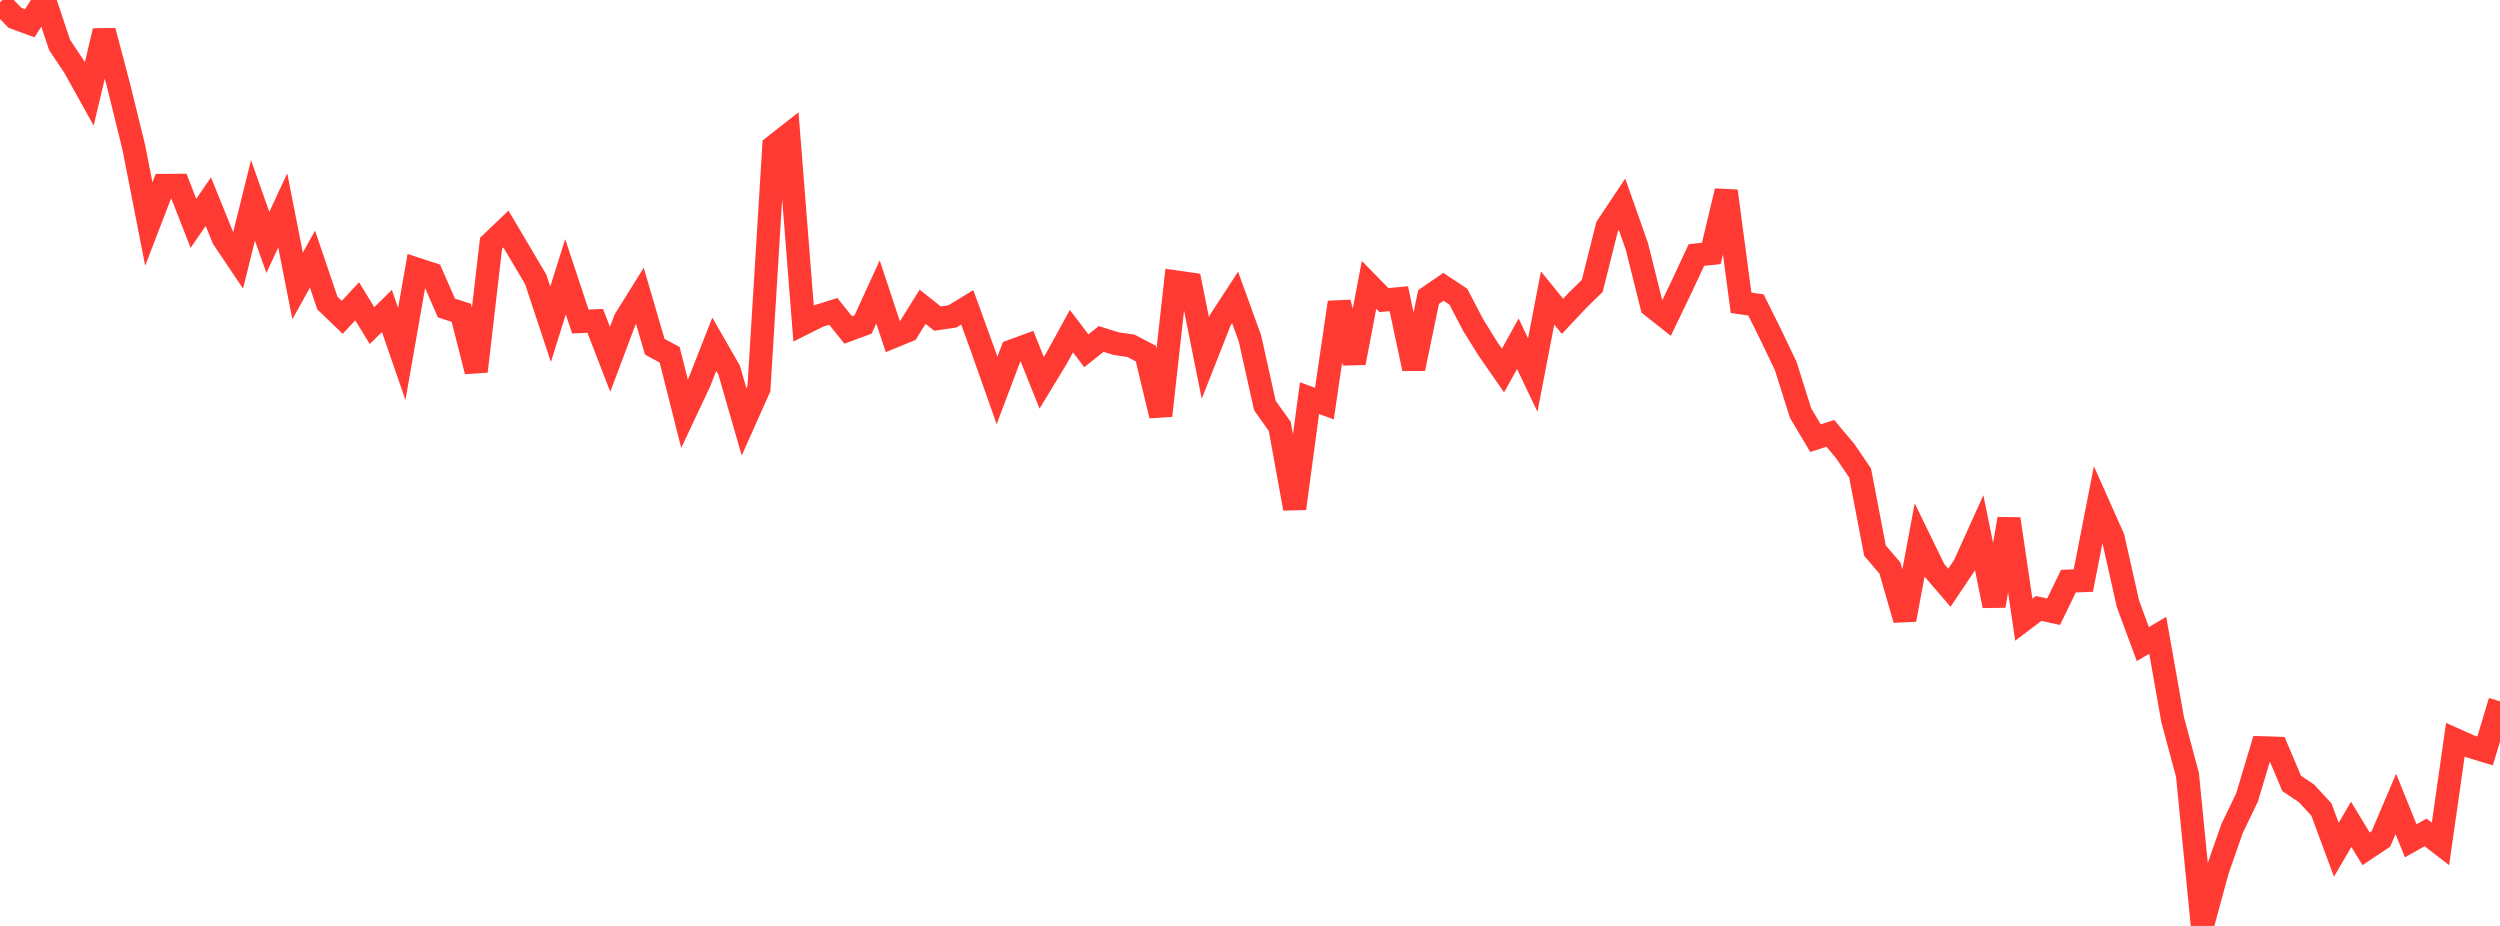<?xml version="1.0" standalone="no"?>
<!DOCTYPE svg PUBLIC "-//W3C//DTD SVG 1.1//EN" "http://www.w3.org/Graphics/SVG/1.1/DTD/svg11.dtd">

<svg width="135" height="50" viewBox="0 0 135 50" preserveAspectRatio="none" 
  xmlns="http://www.w3.org/2000/svg"
  xmlns:xlink="http://www.w3.org/1999/xlink">


<polyline points="0.0, 0.123 0.804, 0.962 1.607, 1.256 2.411, 0.0 3.214, 2.421 4.018, 3.626 4.821, 5.071 5.625, 1.669 6.429, 4.718 7.232, 7.989 8.036, 12.1 8.839, 10.014 9.643, 10.009 10.446, 12.059 11.25, 10.889 12.054, 12.873 12.857, 14.067 13.661, 10.82 14.464, 13.09 15.268, 11.363 16.071, 15.444 16.875, 13.992 17.679, 16.365 18.482, 17.136 19.286, 16.271 20.089, 17.582 20.893, 16.793 21.696, 19.116 22.5, 14.533 23.304, 14.795 24.107, 16.631 24.911, 16.892 25.714, 20.053 26.518, 13.137 27.321, 12.369 28.125, 13.727 28.929, 15.087 29.732, 17.511 30.536, 14.946 31.339, 17.363 32.143, 17.326 32.946, 19.404 33.75, 17.265 34.554, 15.973 35.357, 18.724 36.161, 19.157 36.964, 22.342 37.768, 20.635 38.571, 18.59 39.375, 19.991 40.179, 22.78 40.982, 20.984 41.786, 7.903 42.589, 7.273 43.393, 17.47 44.196, 17.068 45.0, 16.816 45.804, 17.817 46.607, 17.521 47.411, 15.764 48.214, 18.184 49.018, 17.855 49.821, 16.566 50.625, 17.204 51.429, 17.086 52.232, 16.597 53.036, 18.81 53.839, 21.084 54.643, 18.954 55.446, 18.661 56.25, 20.672 57.054, 19.347 57.857, 17.882 58.661, 18.943 59.464, 18.304 60.268, 18.556 61.071, 18.674 61.875, 19.093 62.679, 22.445 63.482, 15.223 64.286, 15.338 65.089, 19.334 65.893, 17.293 66.696, 16.062 67.5, 18.283 68.304, 21.899 69.107, 23.027 69.911, 27.461 70.714, 21.498 71.518, 21.795 72.321, 16.329 73.125, 19.594 73.929, 15.382 74.732, 16.204 75.536, 16.13 76.339, 19.907 77.143, 16.039 77.946, 15.489 78.75, 16.021 79.554, 17.559 80.357, 18.85 81.161, 20.009 81.964, 18.563 82.768, 20.25 83.571, 16.09 84.375, 17.082 85.179, 16.225 85.982, 15.437 86.786, 12.234 87.589, 11.029 88.393, 13.309 89.196, 16.527 90.0, 17.161 90.804, 15.49 91.607, 13.77 92.411, 13.687 93.214, 10.316 94.018, 16.35 94.821, 16.466 95.625, 18.082 96.429, 19.762 97.232, 22.309 98.036, 23.66 98.839, 23.402 99.643, 24.362 100.446, 25.545 101.25, 29.735 102.054, 30.673 102.857, 33.461 103.661, 29.153 104.464, 30.804 105.268, 31.737 106.071, 30.538 106.875, 28.76 107.679, 32.713 108.482, 28.02 109.286, 33.464 110.089, 32.858 110.893, 33.033 111.696, 31.38 112.5, 31.352 113.304, 27.237 114.107, 29.041 114.911, 32.61 115.714, 34.78 116.518, 34.305 117.321, 38.85 118.125, 41.851 118.929, 50.0 119.732, 47.036 120.536, 44.728 121.339, 43.068 122.143, 40.379 122.946, 40.406 123.75, 42.304 124.554, 42.844 125.357, 43.715 126.161, 45.887 126.964, 44.514 127.768, 45.837 128.571, 45.301 129.375, 43.415 130.179, 45.402 130.982, 44.951 131.786, 45.57 132.589, 39.945 133.393, 40.304 134.196, 40.55 135.0, 37.873" fill="none" stroke="#ff3a33" stroke-width="1.25"/>

</svg>